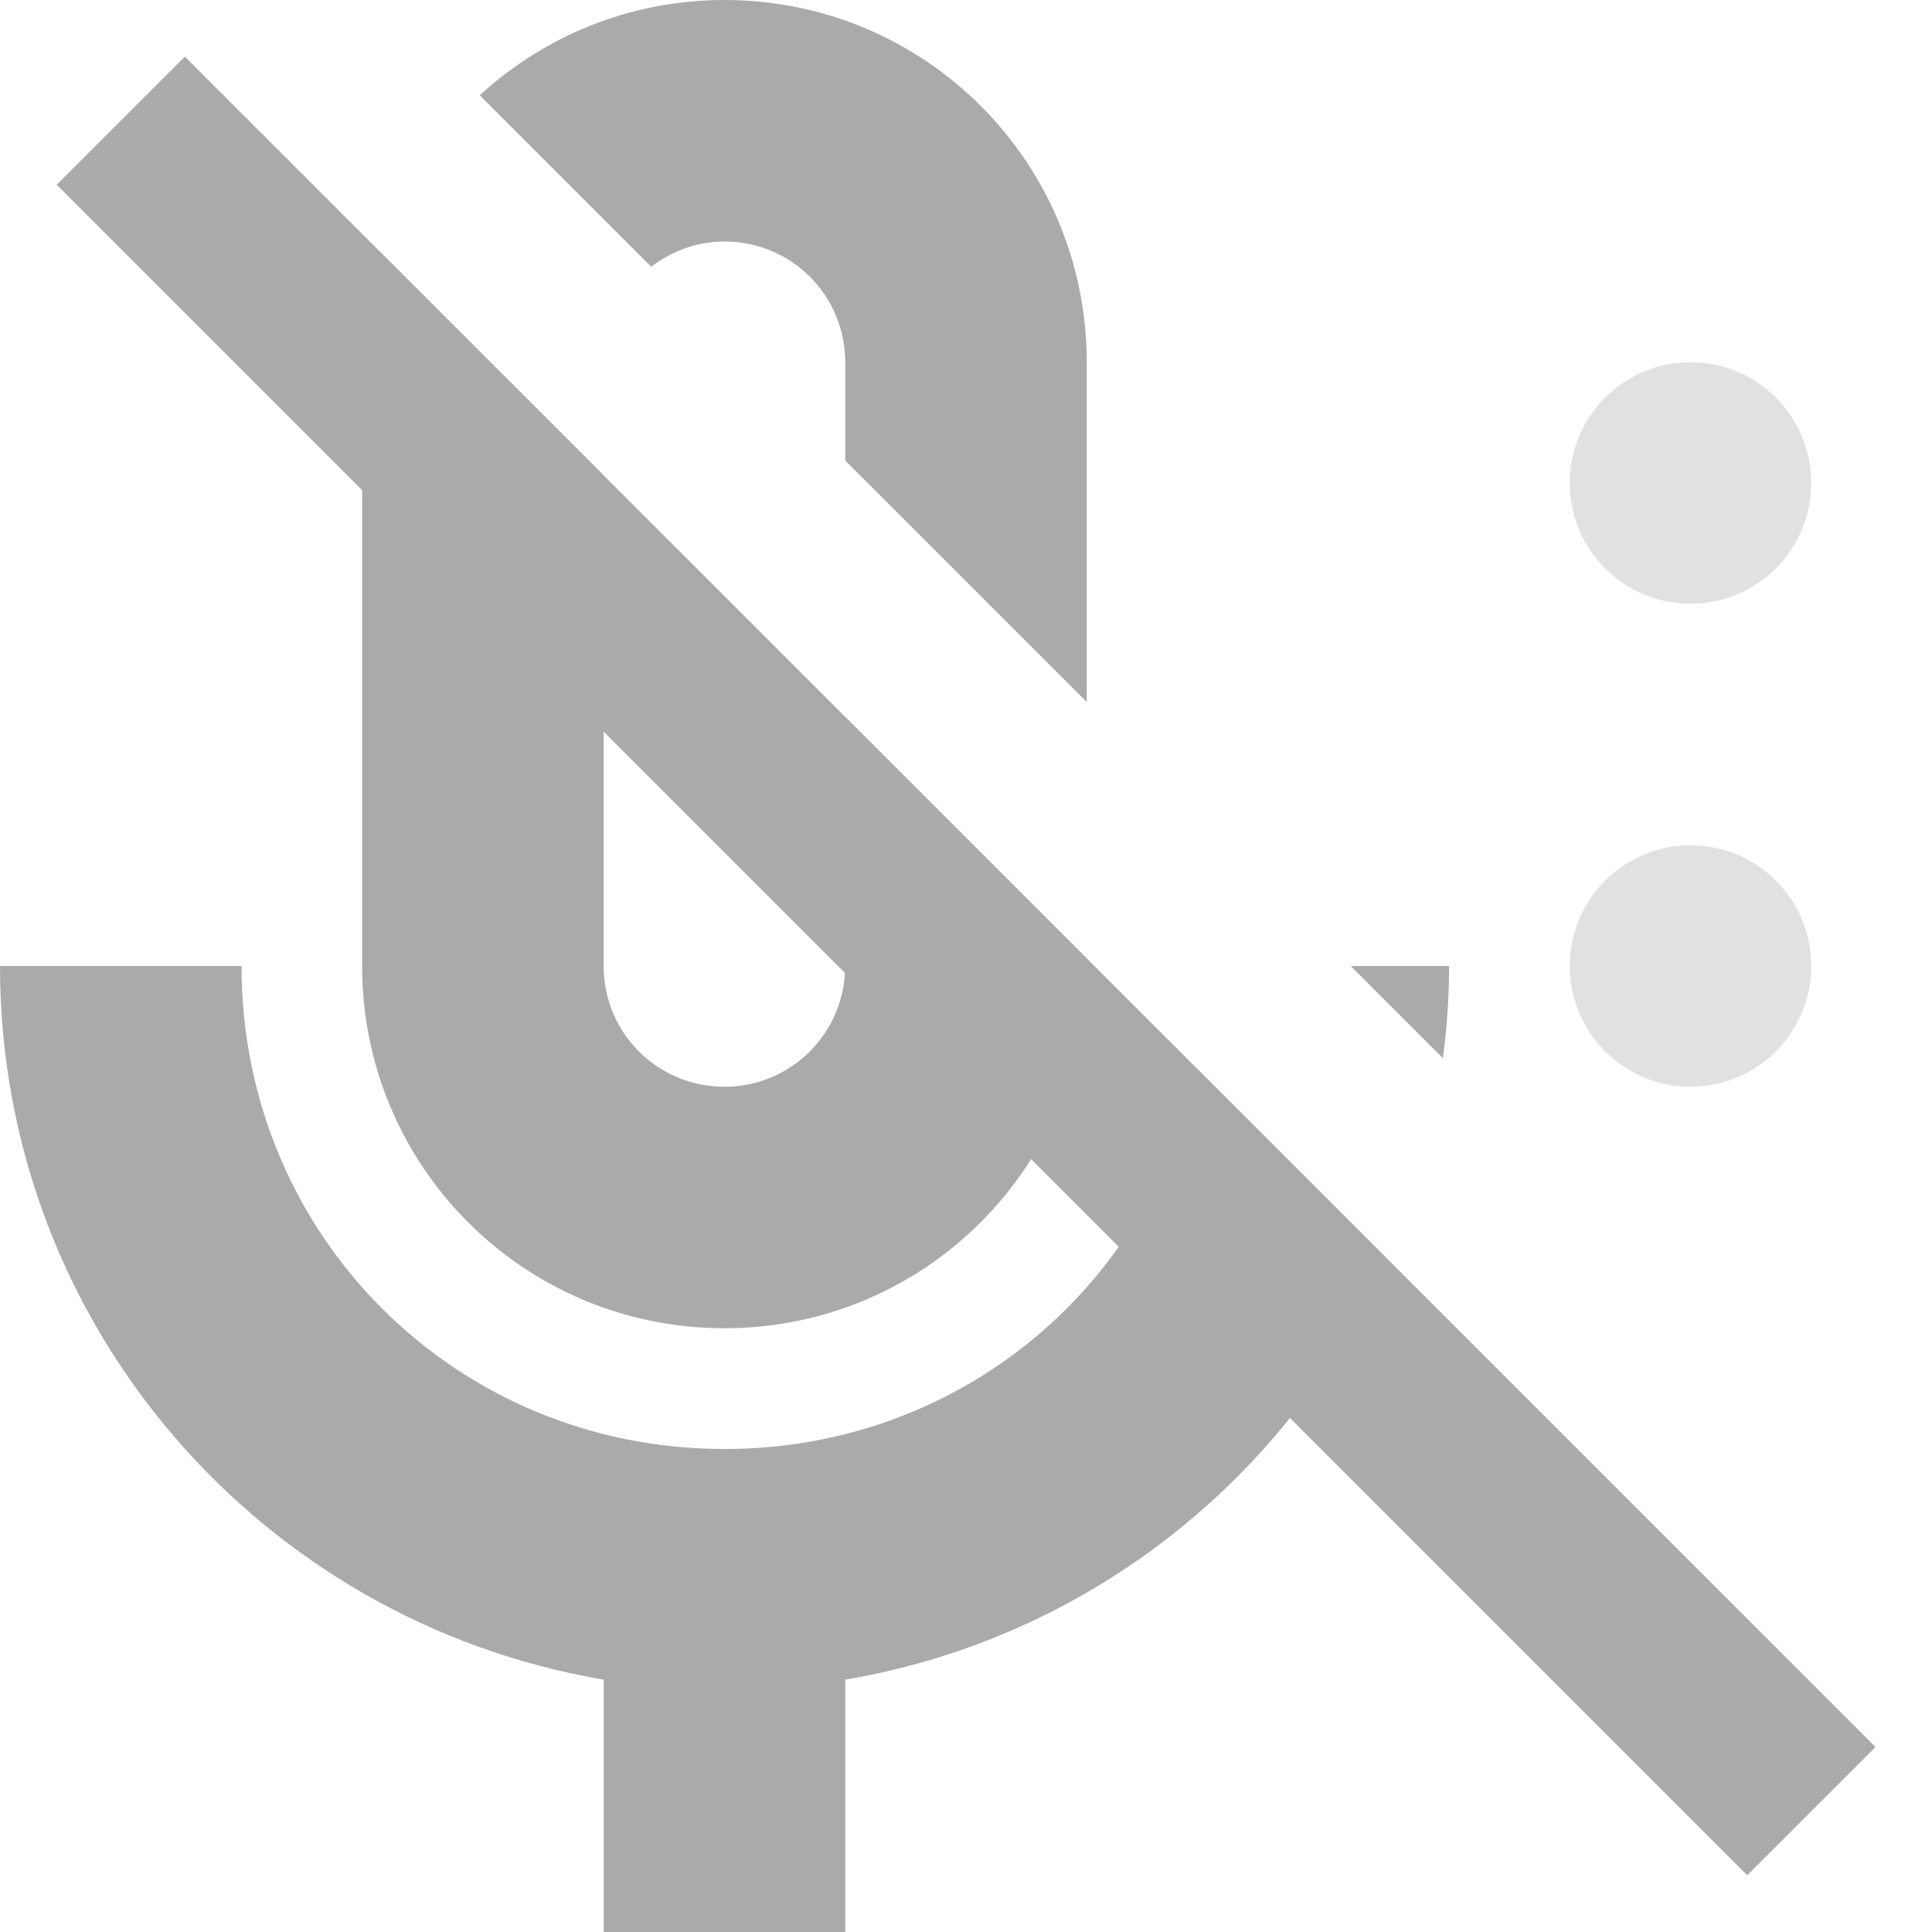 <svg width="16" height="16" version="1.1" xmlns="http://www.w3.org/2000/svg">
 <path d="m6 0c-0.783 0-1.494 0.3-2.027 0.789l1.42 1.42c0.169-0.129 0.378-0.209 0.607-0.209 0.554 0 1 0.446 1 1v0.814l2 2v-2.814c0-1.66-1.34-3-3-3zm-2.856 2.082c-0.093 0.29-0.145 0.597-0.145 0.918v5c0 1.66 1.34 3 3 3s3-1.34 3-3v-0.062l-2-2v2.062c0 0.554-0.446 1-1 1s-1-0.446-1-1v-4.062l-1.855-1.855zm-3.144 5.918c0 2.97 2.16 5.43 5 5.91v2.09h2v-2.09c2.014-0.34 3.684-1.678 4.486-3.486l-1.576-1.576c-0.383 1.814-1.972 3.152-3.91 3.152-2.23 0-4-1.77-4-4h-2zm11.186 0 0.764 0.764c0.032-0.25 0.051-0.505 0.051-0.764h-0.814z" fill="#aaaaaa"/>
 <circle cx="14" cy="4" r="1" fill="#aaaaaa" fill-rule="evenodd" opacity=".35" stop-color="#000000" stroke-linecap="round" stroke-linejoin="round" stroke-width="2" style="paint-order:stroke fill markers"/>
 <circle cx="14" cy="8" r="1" fill="#aaaaaa" fill-rule="evenodd" opacity=".35" stop-color="#000000" stroke-linecap="round" stroke-linejoin="round" stroke-width="2" style="paint-order:stroke fill markers"/>
 <path d="m1.531 0.469-1.061 1.061 14 14 1.062-1.062z" fill="#aaaaaa"/>
</svg>
